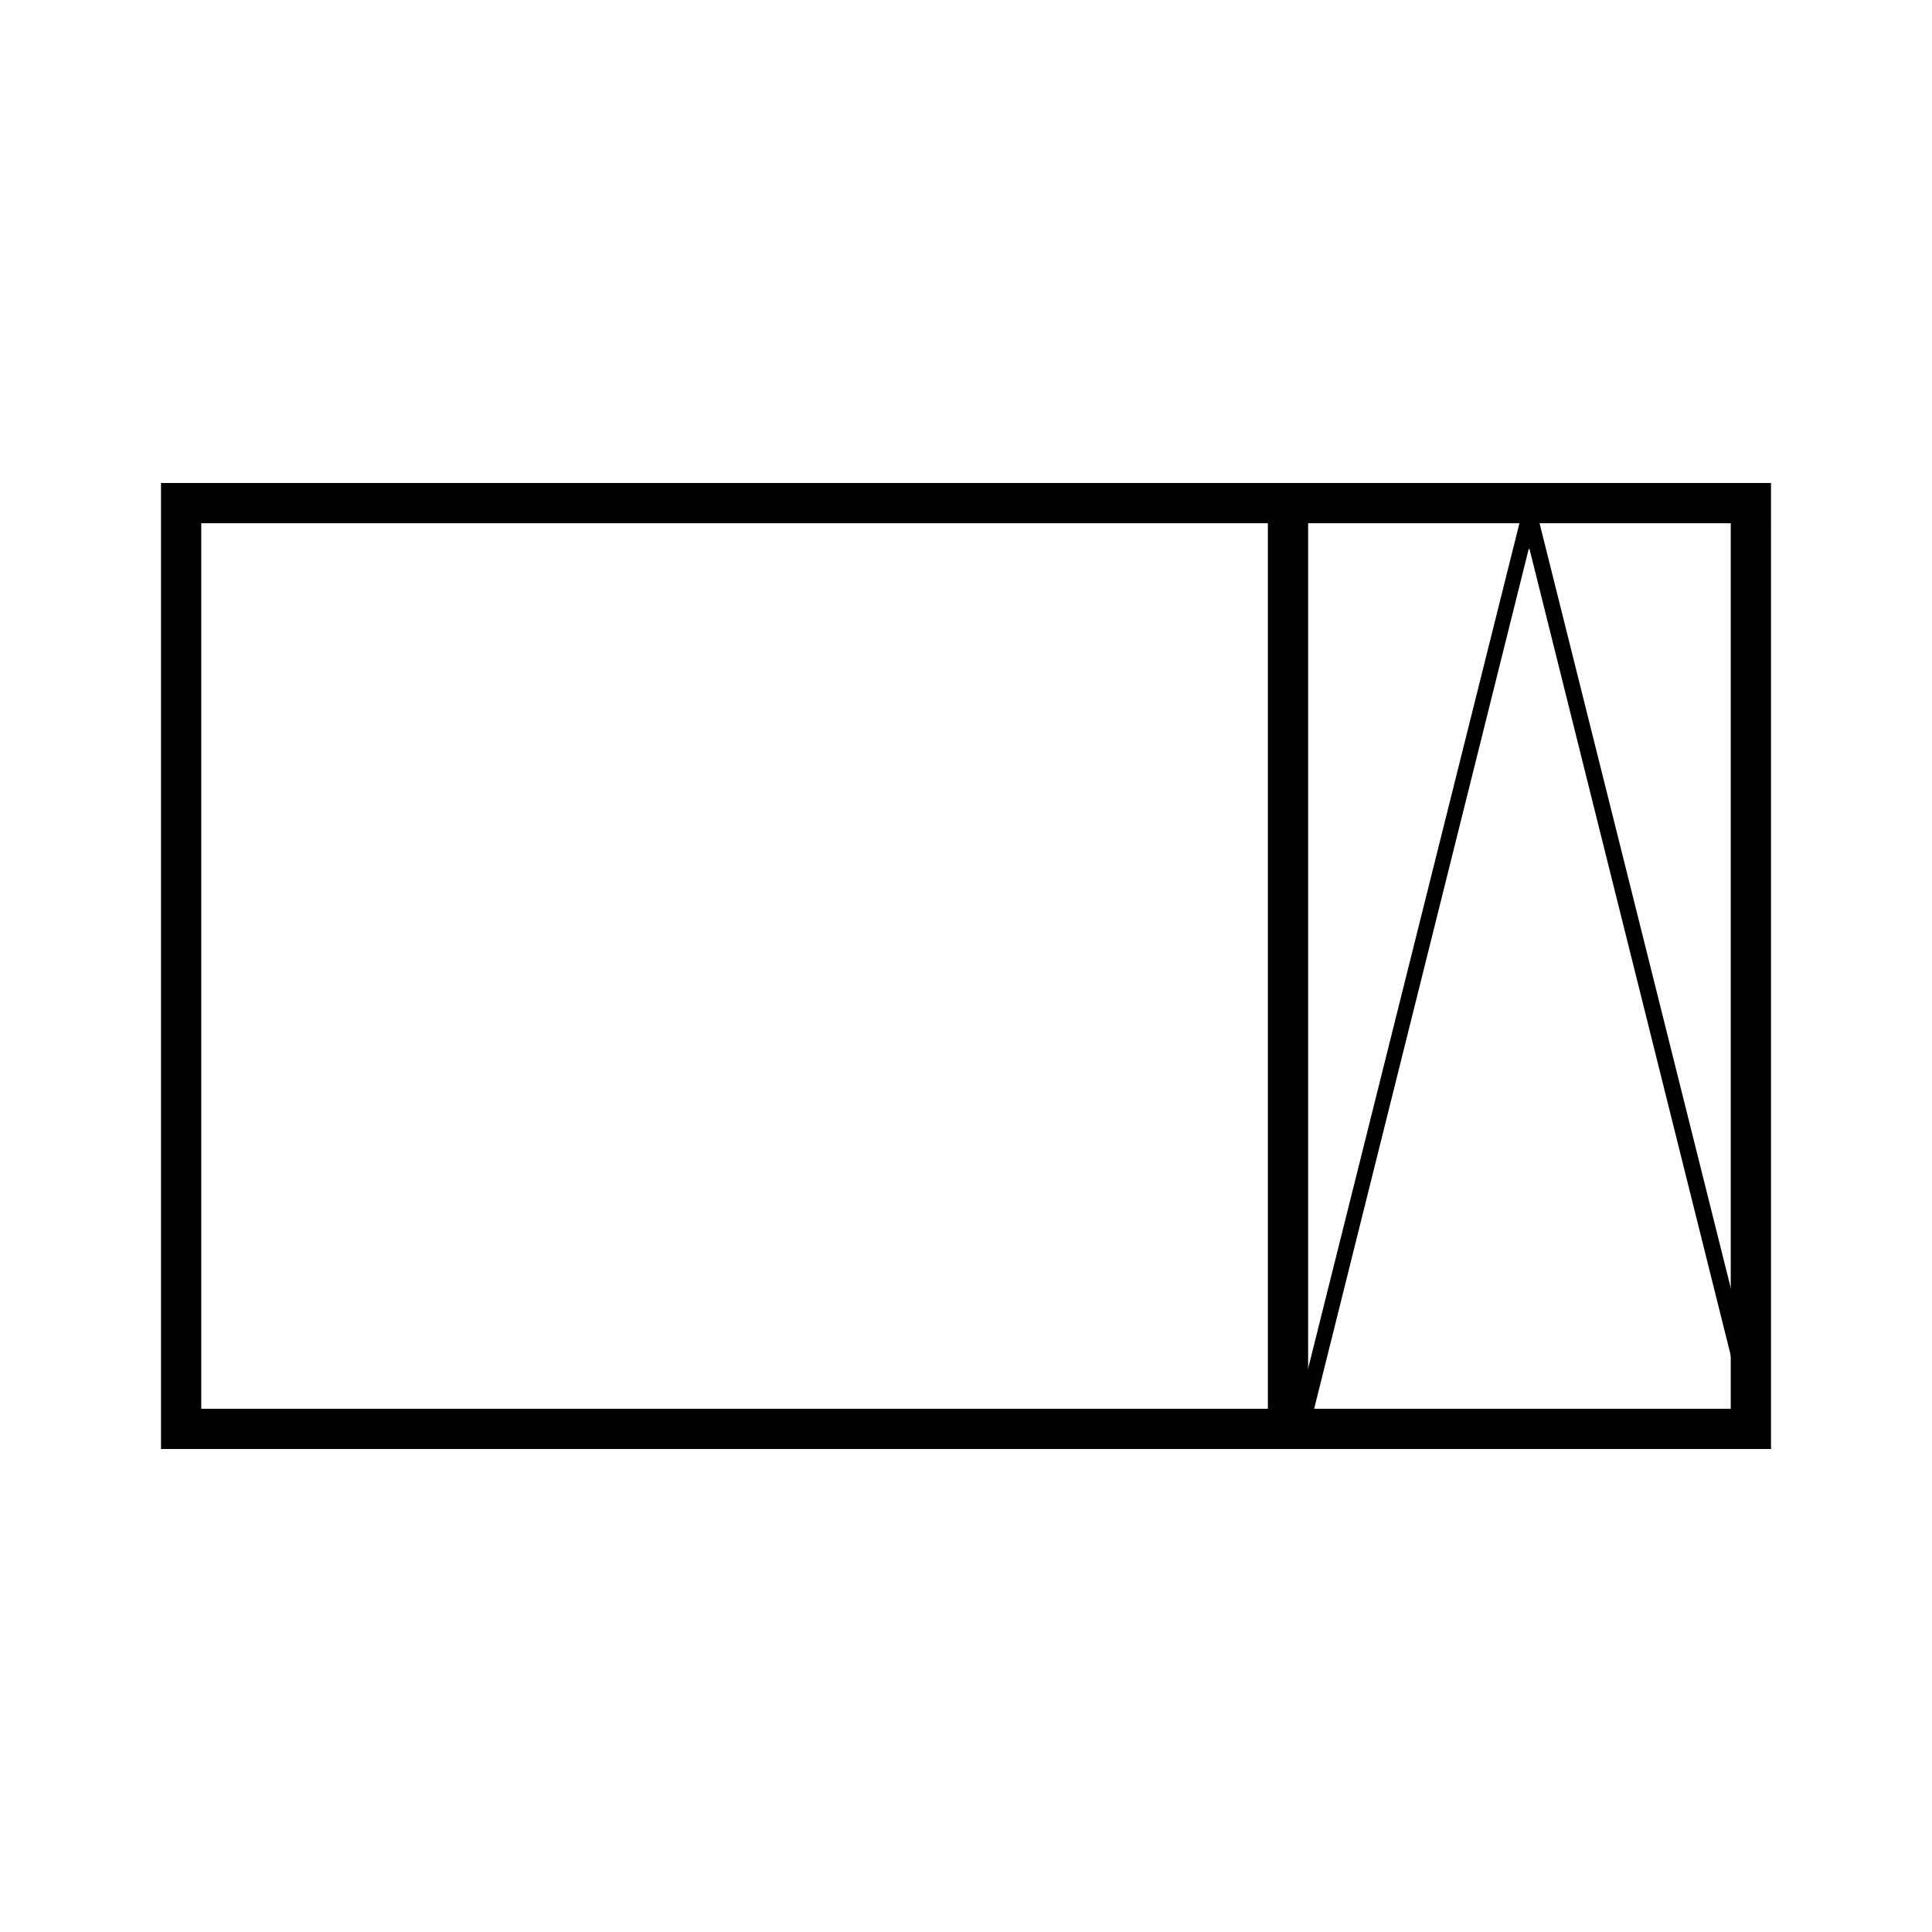 <?xml version="1.0" encoding="UTF-8"?>
<svg id="Layer_1" data-name="Layer 1" xmlns="http://www.w3.org/2000/svg" version="1.1" viewBox="0 0 240 240">
  <defs>
    <style>
      .cls-1 {
        fill: none;
        stroke: #000;
        stroke-miterlimit: 10;
        stroke-width: 5px;
      }

      .cls-2 {
        fill: #000;
        stroke-width: 0px;
      }
    </style>
  </defs>
  <path class="cls-2" d="M215,65v110H25v-110h190M220,60H20v120h200V60h0Z"/>
  <line class="cls-1" x1="160" y1="60" x2="160" y2="180"/>
  <path class="cls-2" d="M190,68.2l27.4,109.8h-54.9l27.4-109.8M190,60l-30,120h60l-30-120h0Z"/>
</svg>